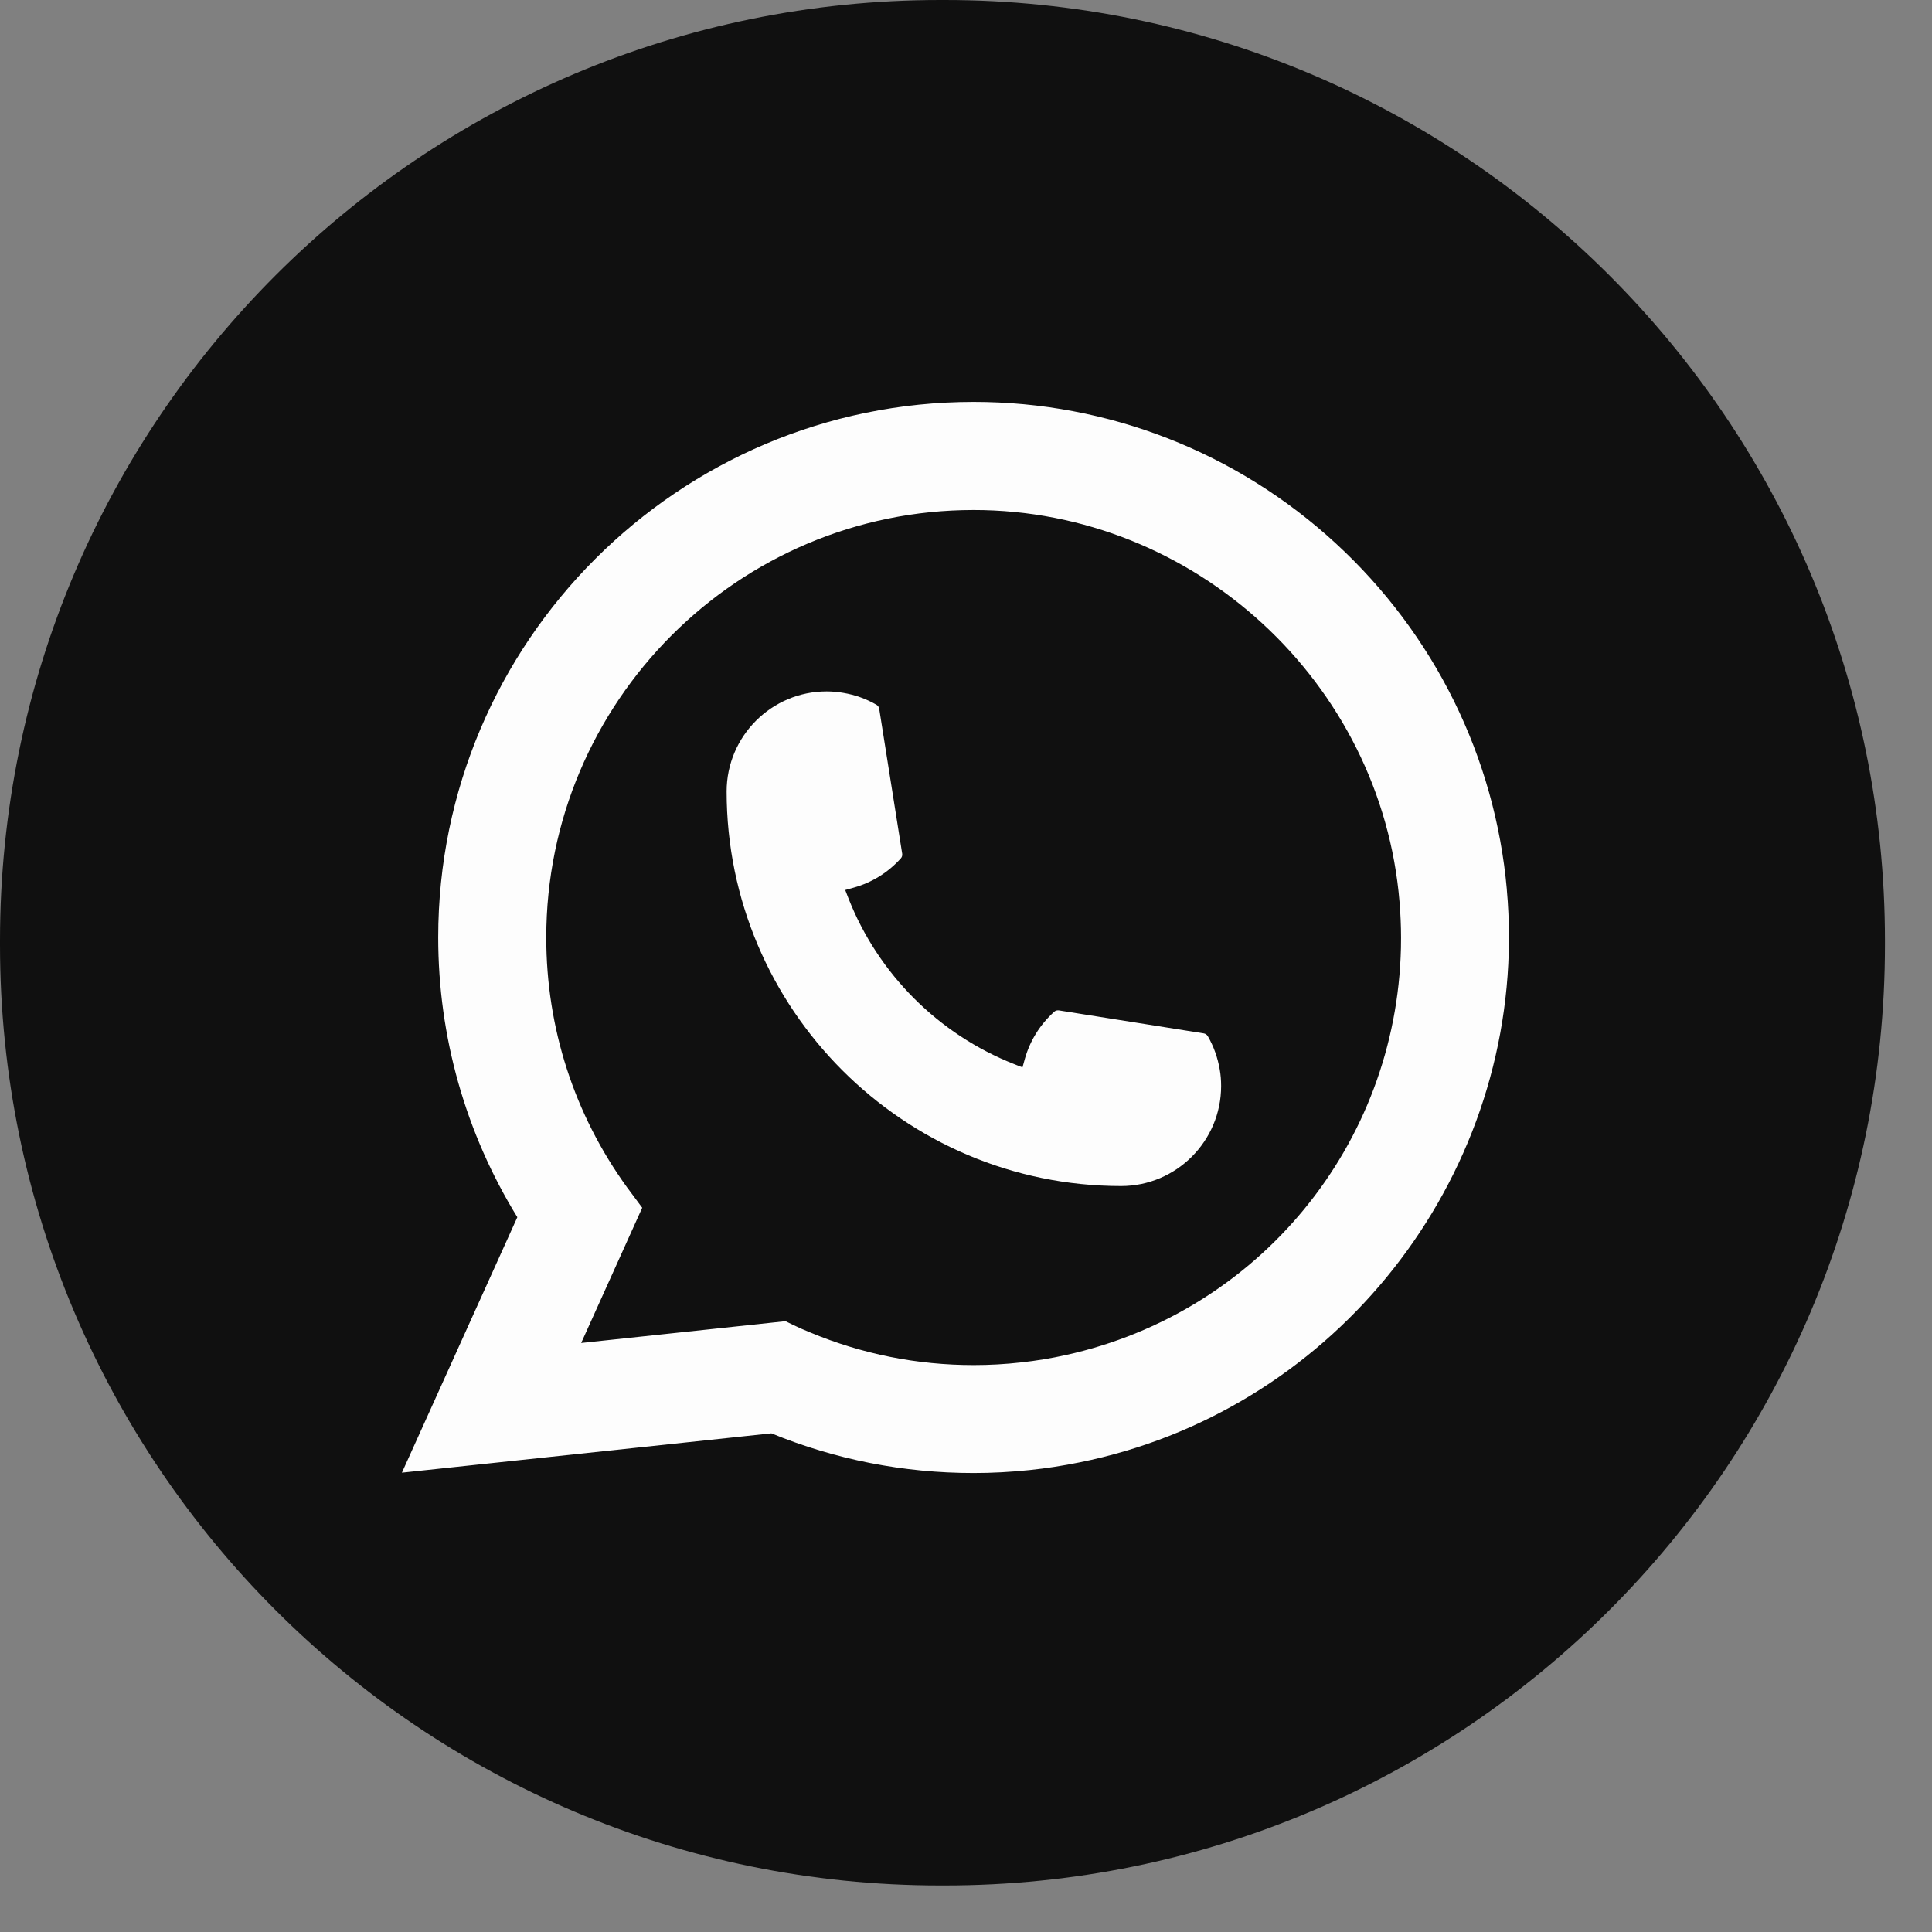 <?xml version="1.0" encoding="UTF-8"?> <svg xmlns="http://www.w3.org/2000/svg" width="39" height="39" viewBox="0 0 39 39" fill="none"><rect x="0" y="0" width="39" height="39" fill="#808080" stroke="none"/><path d="M19.068 0H18.981C8.498 0 0 8.501 0 18.987V19.074C0 29.56 8.498 38.061 18.981 38.061H19.068C29.551 38.061 38.05 29.56 38.05 19.074V18.987C38.05 8.501 29.551 0 19.068 0Z" fill="#101010"></path><path d="M22.632 23.942C18.241 23.942 14.669 20.367 14.668 15.976C14.669 14.862 15.575 13.957 16.686 13.957C16.8 13.957 16.913 13.967 17.021 13.986C17.259 14.026 17.485 14.106 17.693 14.227C17.723 14.246 17.744 14.274 17.748 14.308L18.212 17.233C18.218 17.267 18.207 17.302 18.185 17.327C17.929 17.611 17.602 17.815 17.238 17.917L17.062 17.966L17.128 18.136C17.727 19.66 18.945 20.878 20.471 21.48L20.64 21.547L20.689 21.371C20.792 21.007 20.996 20.68 21.28 20.424C21.3 20.405 21.328 20.395 21.355 20.395C21.361 20.395 21.367 20.395 21.375 20.396L24.299 20.86C24.334 20.866 24.362 20.886 24.381 20.916C24.501 21.124 24.581 21.351 24.622 21.589C24.641 21.695 24.65 21.806 24.65 21.923C24.65 23.035 23.745 23.941 22.632 23.942Z" fill="#FDFDFD"></path><path d="M30.418 17.96C30.181 15.284 28.955 12.801 26.966 10.97C24.965 9.128 22.369 8.113 19.654 8.113C13.695 8.113 8.846 12.963 8.846 18.924C8.846 20.924 9.398 22.873 10.443 24.571L8.113 29.728L15.571 28.934C16.868 29.465 18.24 29.735 19.653 29.735C20.024 29.735 20.405 29.715 20.787 29.675C21.124 29.64 21.464 29.587 21.798 29.519C26.788 28.511 30.431 24.08 30.46 18.982V18.924C30.46 18.599 30.446 18.275 30.417 17.961L30.418 17.96ZM15.858 26.67L11.732 27.11L12.964 24.38L12.718 24.049C12.7 24.025 12.682 24.001 12.661 23.973C11.592 22.496 11.027 20.75 11.027 18.925C11.027 14.167 14.897 10.295 19.654 10.295C24.11 10.295 27.888 13.774 28.252 18.213C28.271 18.451 28.282 18.691 28.282 18.926C28.282 18.994 28.281 19.06 28.28 19.131C28.189 23.111 25.409 26.492 21.519 27.353C21.222 27.419 20.918 27.469 20.615 27.502C20.3 27.538 19.977 27.556 19.656 27.556C18.513 27.556 17.403 27.335 16.354 26.897C16.237 26.85 16.123 26.8 16.016 26.748L15.86 26.672L15.858 26.67Z" fill="#FDFDFD"></path></svg> 